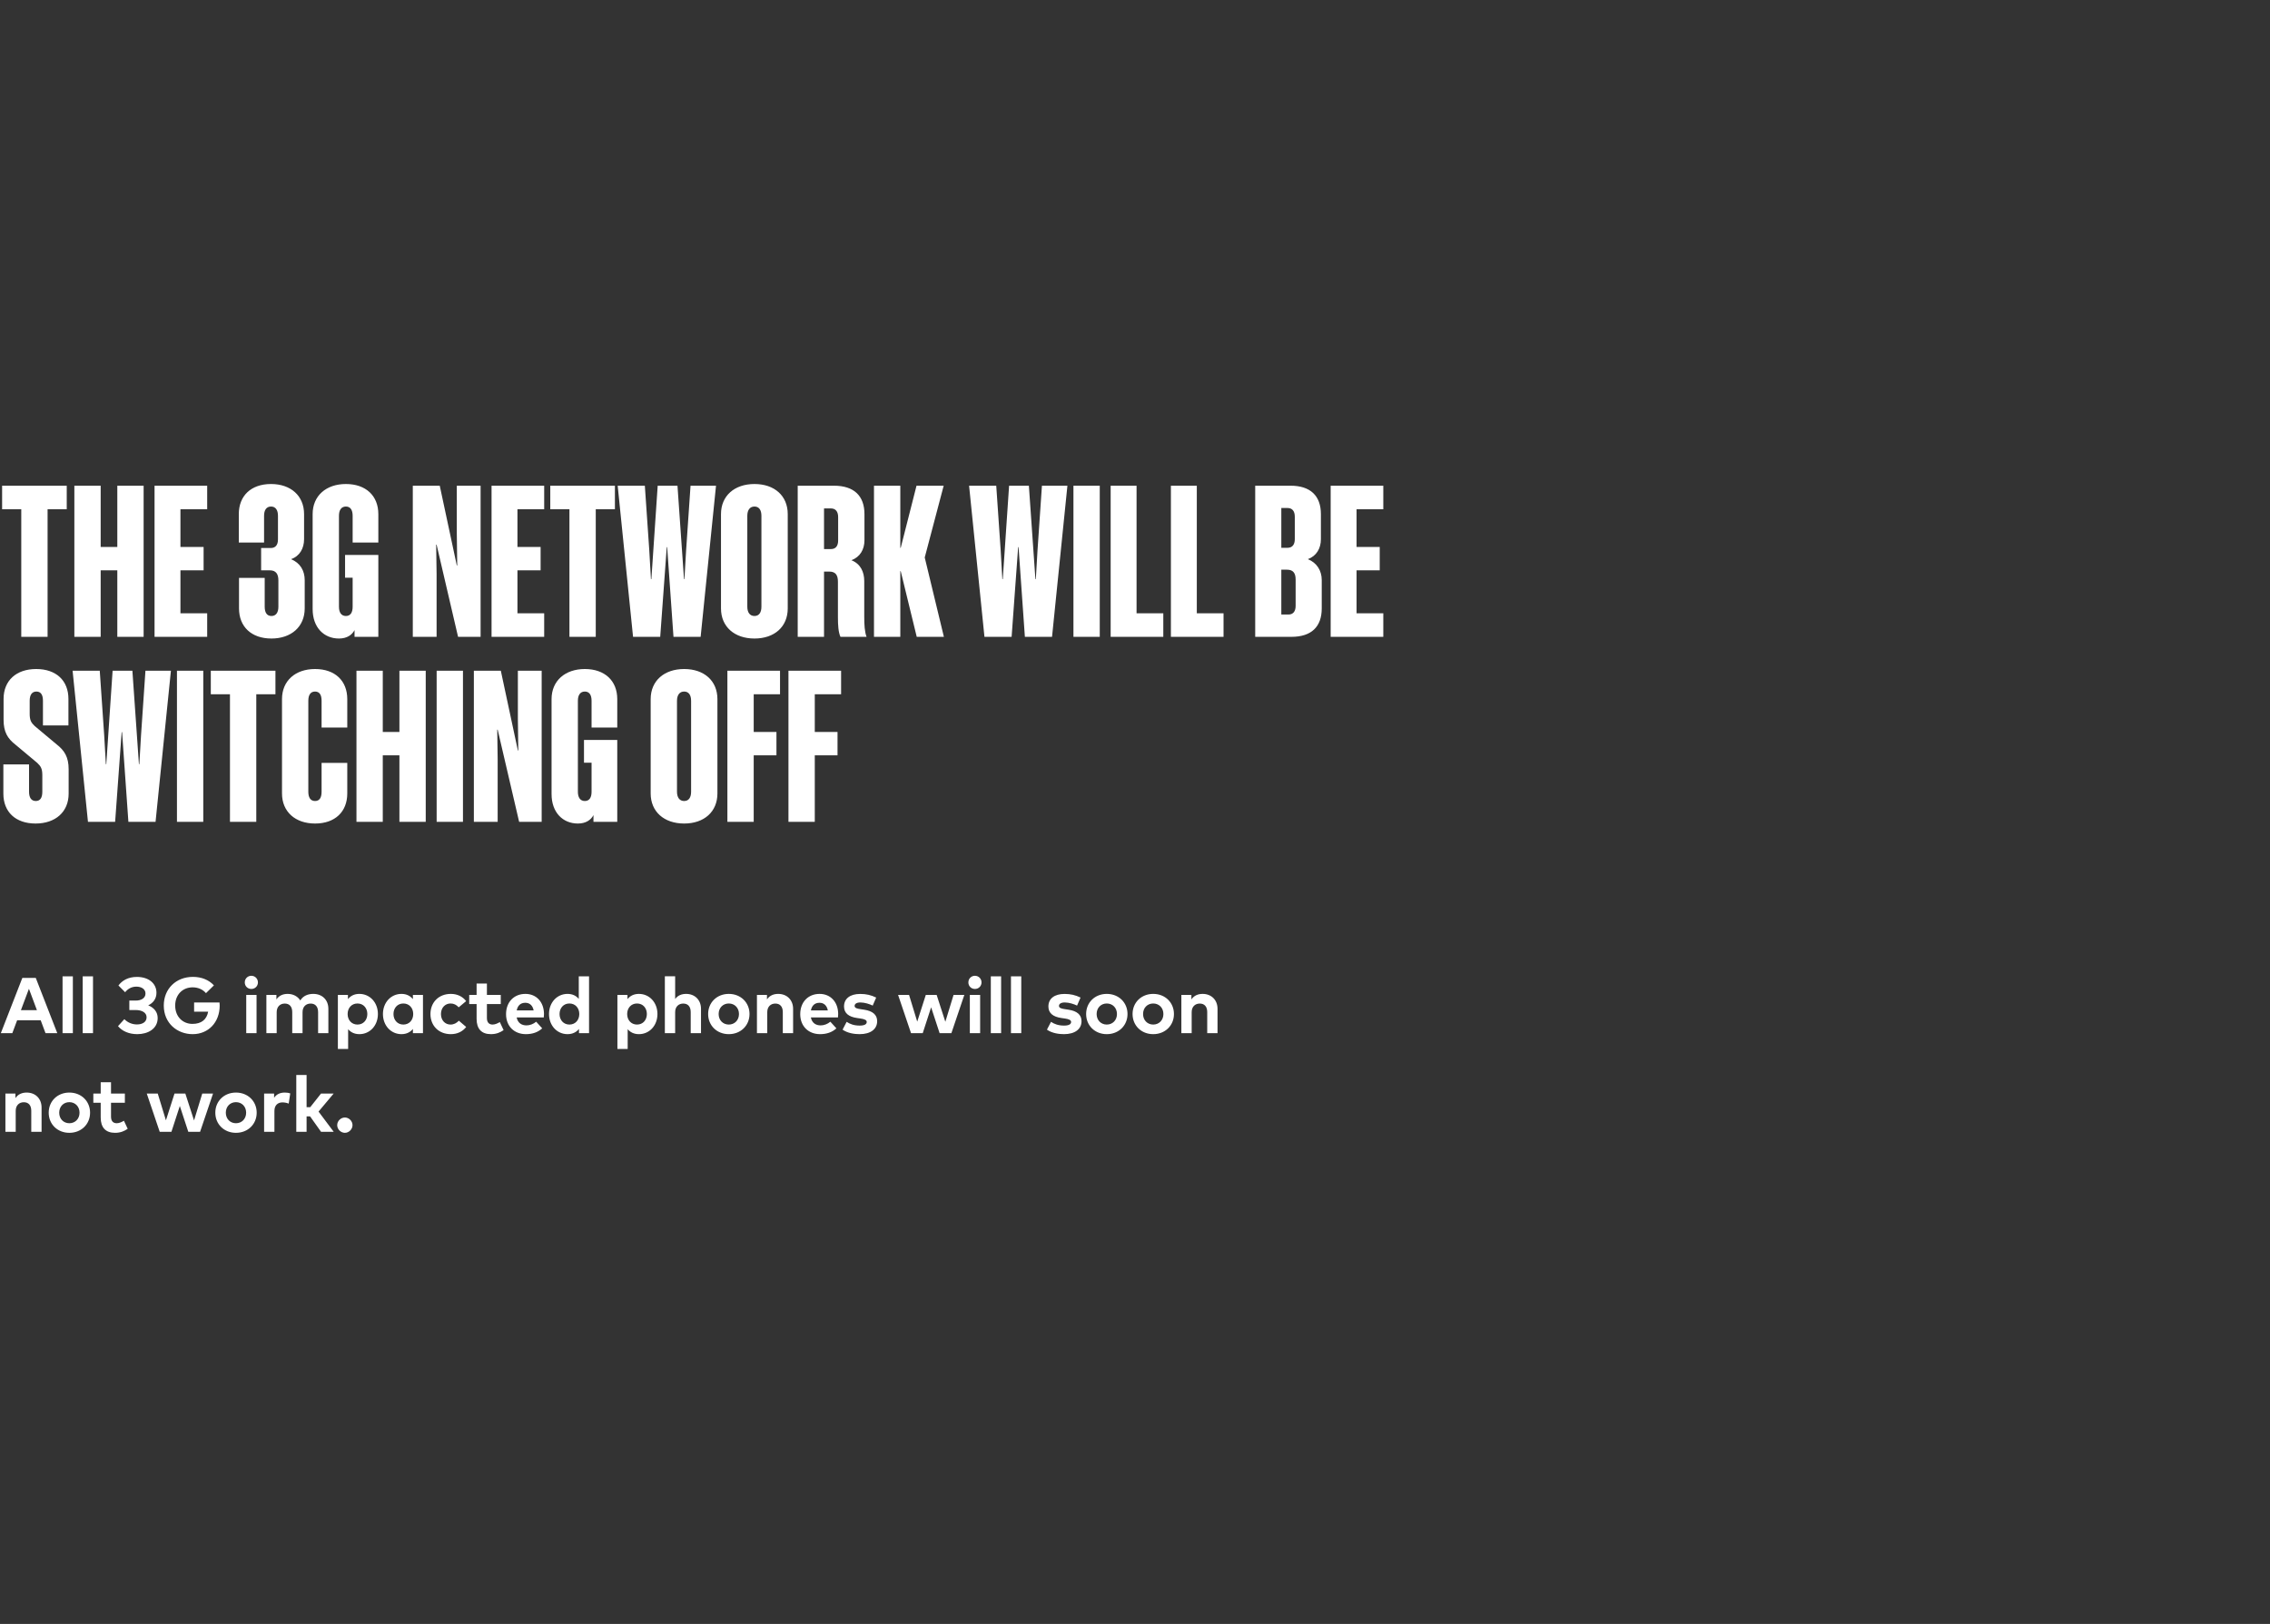 <svg width="552" height="395" viewBox="0 0 552 395" fill="none" xmlns="http://www.w3.org/2000/svg">
<rect x="0" y="0" width="552" height="395" fill="#333333" stroke="none"/>
<path d="M16.23 123.873H11.571V154.9H5.171V123.873H0.512V118.138H16.23V123.873ZM28.526 118.138H34.926V154.9H28.526V138.721H24.481V154.9H18.081V118.138H24.481V133.038H28.526V118.138ZM37.581 118.138H50.381V123.873H43.879V133.038H49.511V138.721H43.879V149.166H50.381V154.9H37.581V118.138ZM63.498 138.721V133.294H65.853C66.979 133.294 67.594 132.577 67.594 131.194V125.46C67.594 124.077 67.03 123.207 65.904 123.207C64.778 123.207 64.214 124.077 64.214 125.46V131.962H58.07V125.05C58.07 120.596 61.04 117.729 65.904 117.729C70.717 117.729 73.942 120.596 73.942 125.05V131.143C73.942 133.396 72.867 135.29 70.768 136.007C73.021 136.929 74.096 138.823 74.096 141.127V147.988C74.096 152.442 70.819 155.31 66.006 155.31C61.142 155.31 58.122 152.442 58.122 147.988V140.564H64.368V147.578C64.368 148.961 64.88 149.831 66.006 149.831C67.133 149.831 67.696 148.961 67.696 147.578V141.178C67.696 139.591 67.082 138.721 65.597 138.721H63.498ZM92 131.962H85.753V125.46C85.753 124.077 85.241 123.207 84.115 123.207C82.988 123.207 82.425 124.077 82.425 125.46V147.578C82.425 148.961 82.988 149.831 84.115 149.831C85.241 149.831 85.753 148.961 85.753 147.578V140.513H83.91V134.983H92V154.9H86.214V153.262C85.6 154.439 84.371 155.31 82.425 155.31C78.79 155.31 76.025 152.647 76.025 148.142V125.05C76.025 120.596 79.302 117.729 84.115 117.729C88.979 117.729 92 120.596 92 125.05V131.962ZM106.167 132.474H106.064L106.167 139.591V154.9H100.381V118.138H106.935L111.082 137.543H111.184L111.082 129.812V118.138H116.868V154.9H111.389L106.167 132.474ZM119.531 118.138H132.331V123.873H125.829V133.038H131.461V138.721H125.829V149.166H132.331V154.9H119.531V118.138ZM149.53 123.873H144.871V154.9H138.471V123.873H133.812V118.138H149.53V123.873ZM163.772 154.9L162.236 133.089H162.133L160.546 154.9H153.941L150.204 118.138H156.808L157.884 133.806L158.293 140.871H158.396L159.932 118.138H164.744L166.332 140.871H166.434L166.844 133.857L167.919 118.138H174.114L170.376 154.9H163.772ZM183.466 117.729C188.33 117.729 191.556 120.596 191.556 125.05V147.988C191.556 152.442 188.33 155.31 183.466 155.31C178.602 155.31 175.325 152.442 175.325 147.988V125.05C175.325 120.596 178.602 117.729 183.466 117.729ZM183.466 123.207C182.34 123.207 181.725 124.077 181.725 125.46V147.578C181.725 148.961 182.34 149.831 183.466 149.831C184.592 149.831 185.156 148.961 185.156 147.578V125.46C185.156 124.077 184.592 123.207 183.466 123.207ZM201.661 139.028H200.381V154.9H193.981V118.138H202.788C207.652 118.138 210.212 120.596 210.212 125.05V131.399C210.212 133.652 209.136 135.495 207.037 136.263C209.239 137.134 210.16 139.079 210.16 141.332V150.036C210.16 151.93 210.263 153.722 210.724 154.9H204.375C203.863 153.774 203.76 152.033 203.76 150.19V141.486C203.76 139.898 203.197 139.028 201.661 139.028ZM203.812 125.767C203.812 124.436 203.197 123.668 202.071 123.668H200.381V133.55H202.071C203.197 133.55 203.812 132.833 203.812 131.45V125.767ZM222.924 154.9L219.032 138.926H218.93V154.9H212.53V118.138H218.93V133.242H219.032L222.872 118.138H229.477L224.869 135.598L229.528 154.9H222.924ZM249.222 154.9L247.686 133.089H247.583L245.996 154.9H239.391L235.654 118.138H242.258L243.334 133.806L243.743 140.871H243.846L245.382 118.138H250.194L251.782 140.871H251.884L252.294 133.857L253.369 118.138H259.564L255.826 154.9H249.222ZM267.431 118.138V154.9H261.031V118.138H267.431ZM270.081 118.138H276.379V149.166H282.881V154.9H270.081V118.138ZM284.731 118.138H291.029V149.166H297.531V154.9H284.731V118.138ZM305.231 154.9V118.138H313.833C318.646 118.138 321.206 120.596 321.206 125.05V131.143C321.206 133.396 320.13 135.239 318.031 136.007C320.233 136.878 321.41 138.823 321.41 141.076V147.988C321.41 152.442 318.902 154.9 314.038 154.9H305.231ZM314.857 125.665C314.857 124.334 314.242 123.565 313.116 123.565H311.58V133.242H313.116C314.242 133.242 314.857 132.474 314.857 131.143V125.665ZM315.062 140.974C315.062 139.386 314.447 138.567 312.962 138.567H311.58V149.473H313.321C314.447 149.473 315.062 148.705 315.062 147.374V140.974ZM323.581 118.138H336.381V123.873H329.879V133.038H335.511V138.721H329.879V149.166H336.381V154.9H323.581V118.138ZM10.291 192.578V188.534C10.291 186.998 9.933 186.383 9.062 185.564L3.738 181.11C1.843 179.625 0.87 178.038 0.87 175.068V169.999C0.87 165.545 3.942 162.729 8.806 162.729C13.67 162.729 16.64 165.545 16.64 169.999V176.45H10.445V170.46C10.445 169.077 9.984 168.207 8.858 168.207C7.731 168.207 7.219 169.077 7.219 170.46V173.634C7.219 175.17 7.578 175.785 8.448 176.604L13.773 181.058C15.667 182.543 16.691 184.13 16.691 187.1V193.039C16.691 197.494 13.466 200.31 8.653 200.31C3.789 200.31 0.819 197.494 0.819 193.039V185.922H7.066V192.578C7.066 193.961 7.578 194.831 8.704 194.831C9.83 194.831 10.291 193.961 10.291 192.578ZM31.222 199.9L29.686 178.089H29.583L27.996 199.9H21.391L17.654 163.138H24.258L25.334 178.806L25.743 185.871H25.846L27.382 163.138H32.194L33.782 185.871H33.884L34.294 178.857L35.369 163.138H41.564L37.826 199.9H31.222ZM49.431 163.138V199.9H43.031V163.138H49.431ZM66.98 168.873H62.321V199.9H55.921V168.873H51.262V163.138H66.98V168.873ZM84.447 176.962H78.201V170.46C78.201 169.077 77.74 168.207 76.614 168.207C75.487 168.207 74.975 169.077 74.975 170.46V192.578C74.975 193.961 75.487 194.831 76.614 194.831C77.74 194.831 78.201 193.961 78.201 192.578V185.564H84.447V192.988C84.447 197.442 81.478 200.31 76.614 200.31C71.801 200.31 68.575 197.442 68.575 192.988V170.05C68.575 165.596 71.801 162.729 76.614 162.729C81.478 162.729 84.447 165.596 84.447 170.05V176.962ZM97.126 163.138H103.526V199.9H97.126V183.721H93.081V199.9H86.681V163.138H93.081V178.038H97.126V163.138ZM112.581 163.138V199.9H106.181V163.138H112.581ZM121.017 177.474H120.914L121.017 184.591V199.9H115.231V163.138H121.785L125.932 182.543H126.034L125.932 174.812V163.138H131.718V199.9H126.239L121.017 177.474ZM150.1 176.962H143.853V170.46C143.853 169.077 143.341 168.207 142.215 168.207C141.088 168.207 140.525 169.077 140.525 170.46V192.578C140.525 193.961 141.088 194.831 142.215 194.831C143.341 194.831 143.853 193.961 143.853 192.578V185.513H142.01V179.983H150.1V199.9H144.314V198.262C143.7 199.439 142.471 200.31 140.525 200.31C136.89 200.31 134.125 197.647 134.125 193.142V170.05C134.125 165.596 137.402 162.729 142.215 162.729C147.079 162.729 150.1 165.596 150.1 170.05V176.962ZM166.366 162.729C171.23 162.729 174.456 165.596 174.456 170.05V192.988C174.456 197.442 171.23 200.31 166.366 200.31C161.502 200.31 158.225 197.442 158.225 192.988V170.05C158.225 165.596 161.502 162.729 166.366 162.729ZM166.366 168.207C165.24 168.207 164.625 169.077 164.625 170.46V192.578C164.625 193.961 165.24 194.831 166.366 194.831C167.492 194.831 168.056 193.961 168.056 192.578V170.46C168.056 169.077 167.492 168.207 166.366 168.207ZM176.881 163.138H189.681V168.873H183.281V178.038H188.811V183.721H183.281V199.9H176.881V163.138ZM191.731 163.138H204.531V168.873H198.131V178.038H203.661V183.721H198.131V199.9H191.731V163.138Z" fill="white"/>
<path d="M2.995 251.3H0.202L5.434 237.86H8.698L13.93 251.3H11.069L9.898 248.17H4.166L2.995 251.3ZM7.037 240.51L5.088 245.703H8.976L7.037 240.51ZM17.718 251.3H15.213V237.476H17.718V251.3ZM22.616 251.3H20.11V237.476H22.616V251.3ZM33.39 251.54C31.374 251.54 29.713 250.82 28.695 249.591L30.241 247.892C31.019 248.708 32.142 249.178 33.294 249.178C34.599 249.178 35.646 248.612 35.646 247.431C35.646 246.279 34.465 245.674 33.016 245.674H31.451V243.37H33.025C34.331 243.37 35.377 242.794 35.377 241.662C35.377 240.577 34.398 239.982 33.15 239.982C31.902 239.982 30.98 240.625 30.433 241.345L28.801 239.703C29.684 238.513 31.143 237.62 33.284 237.62C36.116 237.62 38.046 239.156 38.046 241.479C38.046 242.9 37.288 243.946 36.039 244.532C37.451 245.089 38.343 246.164 38.343 247.614C38.343 250.263 35.934 251.54 33.39 251.54ZM46.854 251.54C43.129 251.54 39.827 248.919 39.827 244.58C39.827 240.519 42.793 237.61 46.921 237.61C49.053 237.61 50.829 238.378 52.019 239.674L50.089 241.566C49.331 240.692 48.217 240.154 46.845 240.154C44.387 240.154 42.601 241.959 42.601 244.58C42.601 247.326 44.473 249.044 46.797 249.044C48.985 249.044 50.262 247.988 50.617 246.078H47.2V243.841H53.382C53.411 244.1 53.421 244.35 53.421 244.599C53.421 248.67 50.665 251.54 46.854 251.54ZM61.117 240.548C60.215 240.548 59.524 239.857 59.524 238.954C59.524 238.052 60.215 237.342 61.117 237.342C62.02 237.342 62.721 238.052 62.721 238.954C62.721 239.857 62.02 240.548 61.117 240.548ZM62.385 251.3H59.879V241.998H62.385V251.3ZM67.282 251.3H64.776V241.998H67.215V243.092C67.877 242.103 68.895 241.748 69.951 241.748C71.295 241.748 72.399 242.353 73.023 243.342C73.743 242.161 74.962 241.748 76.181 241.748C78.37 241.748 79.849 243.217 79.849 245.377V251.3H77.353V246.183C77.353 244.839 76.671 244.1 75.538 244.1C74.463 244.1 73.57 244.801 73.57 246.202V251.3H71.064V246.183C71.064 244.839 70.392 244.1 69.25 244.1C68.175 244.1 67.282 244.801 67.282 246.202V251.3ZM84.657 255.14H82.162V241.998H84.609V243.025C85.214 242.266 86.107 241.748 87.384 241.748C89.957 241.748 91.896 243.85 91.896 246.644C91.896 249.438 89.957 251.54 87.394 251.54C86.145 251.54 85.262 251.05 84.657 250.33V255.14ZM86.923 249.207C88.401 249.207 89.323 248.065 89.323 246.644C89.323 245.223 88.401 244.081 86.923 244.081C85.502 244.081 84.533 245.175 84.533 246.644C84.533 248.113 85.502 249.207 86.923 249.207ZM97.623 251.54C95.06 251.54 93.121 249.438 93.121 246.644C93.121 243.85 95.06 241.748 97.623 241.748C98.9 241.748 99.793 242.266 100.407 243.025V241.998H102.855V251.3H100.407V250.273C99.802 251.022 98.9 251.54 97.623 251.54ZM98.084 249.207C99.514 249.207 100.484 248.113 100.484 246.644C100.484 245.175 99.514 244.081 98.084 244.081C96.615 244.081 95.684 245.223 95.684 246.644C95.684 248.065 96.615 249.207 98.084 249.207ZM109.628 251.54C106.661 251.54 104.674 249.466 104.674 246.644C104.674 243.831 106.661 241.748 109.628 241.748C111.183 241.748 112.498 242.382 113.353 243.505L111.548 245.012C110.981 244.407 110.377 244.081 109.561 244.081C108.265 244.081 107.228 245.098 107.228 246.644C107.228 248.199 108.255 249.207 109.551 249.207C110.357 249.207 111.049 248.842 111.577 248.266L113.362 249.793C112.489 250.916 111.183 251.54 109.628 251.54ZM119.381 251.54C117.077 251.54 115.896 250.234 115.896 247.825V244.225H114.101V241.998H115.896V239.233H118.402V241.998H121.772V244.225H118.402V247.623C118.402 248.785 119.016 249.207 119.794 249.207C120.389 249.207 121.032 248.91 121.541 248.602L122.463 250.561C121.647 251.118 120.706 251.54 119.381 251.54ZM127.886 251.54C125.034 251.54 123.057 249.601 123.057 246.673C123.057 243.745 124.977 241.748 127.761 241.748C130.439 241.748 132.273 243.735 132.282 246.634C132.282 246.922 132.263 247.268 132.234 247.479H125.639C125.908 248.823 126.849 249.409 128.03 249.409C128.836 249.409 129.71 249.082 130.382 248.516L131.85 250.129C130.794 251.098 129.45 251.54 127.886 251.54ZM125.649 245.77H129.767C129.537 244.58 128.817 243.908 127.742 243.908C126.561 243.908 125.87 244.618 125.649 245.77ZM138.007 251.54C135.443 251.54 133.504 249.438 133.504 246.644C133.504 243.85 135.443 241.748 138.007 241.748C139.255 241.748 140.138 242.238 140.743 242.967V237.476H143.239V251.3H140.791V250.273C140.186 251.022 139.283 251.54 138.007 251.54ZM138.467 249.207C139.898 249.207 140.867 248.113 140.867 246.644C140.867 245.175 139.898 244.081 138.467 244.081C136.999 244.081 136.067 245.223 136.067 246.644C136.067 248.065 136.999 249.207 138.467 249.207ZM152.634 255.14H150.138V241.998H152.586V243.025C153.191 242.266 154.083 241.748 155.36 241.748C157.933 241.748 159.872 243.85 159.872 246.644C159.872 249.438 157.933 251.54 155.37 251.54C154.122 251.54 153.239 251.05 152.634 250.33V255.14ZM154.899 249.207C156.378 249.207 157.299 248.065 157.299 246.644C157.299 245.223 156.378 244.081 154.899 244.081C153.479 244.081 152.509 245.175 152.509 246.644C152.509 248.113 153.479 249.207 154.899 249.207ZM164.178 251.3H161.673V237.466H164.178V242.996C164.841 242.074 165.83 241.748 166.847 241.748C168.959 241.748 170.466 243.217 170.466 245.377V251.3H167.961V246.183C167.961 244.839 167.289 244.1 166.146 244.1C165.071 244.1 164.178 244.801 164.178 246.202V251.3ZM177.221 251.54C174.332 251.54 172.2 249.447 172.2 246.644C172.2 243.841 174.332 241.748 177.221 241.748C180.12 241.748 182.261 243.841 182.261 246.644C182.261 249.447 180.12 251.54 177.221 251.54ZM177.221 249.207C178.632 249.207 179.698 248.151 179.698 246.644C179.698 245.137 178.632 244.081 177.221 244.081C175.81 244.081 174.754 245.137 174.754 246.644C174.754 248.151 175.81 249.207 177.221 249.207ZM186.573 251.3H184.068V241.998H186.506V243.092C187.169 242.103 188.186 241.748 189.242 241.748C191.354 241.748 192.861 243.217 192.861 245.377V251.3H190.356V246.183C190.356 244.839 189.684 244.1 188.541 244.1C187.466 244.1 186.573 244.801 186.573 246.202V251.3ZM199.424 251.54C196.573 251.54 194.595 249.601 194.595 246.673C194.595 243.745 196.515 241.748 199.299 241.748C201.978 241.748 203.811 243.735 203.821 246.634C203.821 246.922 203.802 247.268 203.773 247.479H197.178C197.447 248.823 198.387 249.409 199.568 249.409C200.375 249.409 201.248 249.082 201.92 248.516L203.389 250.129C202.333 251.098 200.989 251.54 199.424 251.54ZM197.187 245.77H201.306C201.075 244.58 200.355 243.908 199.28 243.908C198.099 243.908 197.408 244.618 197.187 245.77ZM209.029 251.54C207.762 251.54 206.101 251.3 204.891 250.446L205.88 248.545C206.677 249.073 207.646 249.457 209.048 249.457C210.21 249.457 210.766 249.13 210.766 248.583C210.766 248.132 210.296 247.882 209.221 247.729L208.462 247.623C206.312 247.326 205.246 246.385 205.246 244.801C205.246 242.89 206.725 241.758 209.173 241.758C210.661 241.758 211.822 242.036 213.061 242.641L212.216 244.59C211.477 244.225 210.296 243.841 209.25 243.831C208.299 243.831 207.819 244.167 207.819 244.676C207.819 245.214 208.491 245.348 209.336 245.473L210.162 245.598C212.178 245.905 213.301 246.807 213.301 248.382C213.301 250.302 211.726 251.54 209.029 251.54ZM224.38 251.3H221.538L218.389 241.998H221.058L223.045 248.497L225.128 241.998H227.768L229.88 248.526L231.877 241.998H234.498L231.349 251.3H228.488L226.424 245.012L224.38 251.3ZM237.075 240.548C236.172 240.548 235.481 239.857 235.481 238.954C235.481 238.052 236.172 237.342 237.075 237.342C237.977 237.342 238.678 238.052 238.678 238.954C238.678 239.857 237.977 240.548 237.075 240.548ZM238.342 251.3H235.836V241.998H238.342V251.3ZM243.446 251.3H240.94V237.476H243.446V251.3ZM248.343 251.3H245.838V237.476H248.343V251.3ZM258.724 251.54C257.457 251.54 255.796 251.3 254.586 250.446L255.575 248.545C256.372 249.073 257.341 249.457 258.743 249.457C259.905 249.457 260.461 249.13 260.461 248.583C260.461 248.132 259.991 247.882 258.916 247.729L258.157 247.623C256.007 247.326 254.941 246.385 254.941 244.801C254.941 242.89 256.42 241.758 258.868 241.758C260.356 241.758 261.517 242.036 262.756 242.641L261.911 244.59C261.172 244.225 259.991 243.841 258.945 243.831C257.994 243.831 257.514 244.167 257.514 244.676C257.514 245.214 258.186 245.348 259.031 245.473L259.857 245.598C261.873 245.905 262.996 246.807 262.996 248.382C262.996 250.302 261.421 251.54 258.724 251.54ZM269.138 251.54C266.248 251.54 264.117 249.447 264.117 246.644C264.117 243.841 266.248 241.748 269.138 241.748C272.037 241.748 274.178 243.841 274.178 246.644C274.178 249.447 272.037 251.54 269.138 251.54ZM269.138 249.207C270.549 249.207 271.614 248.151 271.614 246.644C271.614 245.137 270.549 244.081 269.138 244.081C267.726 244.081 266.67 245.137 266.67 246.644C266.67 248.151 267.726 249.207 269.138 249.207ZM280.429 251.54C277.539 251.54 275.408 249.447 275.408 246.644C275.408 243.841 277.539 241.748 280.429 241.748C283.328 241.748 285.469 243.841 285.469 246.644C285.469 249.447 283.328 251.54 280.429 251.54ZM280.429 249.207C281.84 249.207 282.906 248.151 282.906 246.644C282.906 245.137 281.84 244.081 280.429 244.081C279.018 244.081 277.962 245.137 277.962 246.644C277.962 248.151 279.018 249.207 280.429 249.207ZM289.781 251.3H287.275V241.998H289.714V243.092C290.376 242.103 291.394 241.748 292.45 241.748C294.562 241.748 296.069 243.217 296.069 245.377V251.3H293.563V246.183C293.563 244.839 292.891 244.1 291.749 244.1C290.674 244.1 289.781 244.801 289.781 246.202V251.3ZM3.821 275.3H1.315V265.998H3.754V267.092C4.416 266.103 5.434 265.748 6.49 265.748C8.602 265.748 10.109 267.217 10.109 269.377V275.3H7.603V270.183C7.603 268.839 6.931 268.1 5.789 268.1C4.714 268.1 3.821 268.801 3.821 270.202V275.3ZM16.864 275.54C13.974 275.54 11.843 273.447 11.843 270.644C11.843 267.841 13.974 265.748 16.864 265.748C19.763 265.748 21.904 267.841 21.904 270.644C21.904 273.447 19.763 275.54 16.864 275.54ZM16.864 273.207C18.275 273.207 19.341 272.151 19.341 270.644C19.341 269.137 18.275 268.081 16.864 268.081C15.453 268.081 14.397 269.137 14.397 270.644C14.397 272.151 15.453 273.207 16.864 273.207ZM27.975 275.54C25.671 275.54 24.49 274.234 24.49 271.825V268.225H22.695V265.998H24.49V263.233H26.996V265.998H30.365V268.225H26.996V271.623C26.996 272.785 27.61 273.207 28.388 273.207C28.983 273.207 29.626 272.91 30.135 272.602L31.056 274.561C30.241 275.118 29.3 275.54 27.975 275.54ZM41.683 275.3H38.842L35.693 265.998H38.362L40.349 272.497L42.432 265.998H45.072L47.184 272.526L49.181 265.998H51.802L48.653 275.3H45.792L43.728 269.012L41.683 275.3ZM57.379 275.54C54.489 275.54 52.358 273.447 52.358 270.644C52.358 267.841 54.489 265.748 57.379 265.748C60.278 265.748 62.419 267.841 62.419 270.644C62.419 273.447 60.278 275.54 57.379 275.54ZM57.379 273.207C58.79 273.207 59.856 272.151 59.856 270.644C59.856 269.137 58.79 268.081 57.379 268.081C55.968 268.081 54.912 269.137 54.912 270.644C54.912 272.151 55.968 273.207 57.379 273.207ZM66.731 275.3H64.225V265.998H66.654V267.015C67.24 266.142 68.132 265.748 69.275 265.748C69.812 265.748 70.235 265.825 70.58 265.95L70.206 268.436C69.793 268.254 69.198 268.138 68.689 268.138C67.528 268.138 66.731 268.849 66.731 270.231V275.3ZM74.553 275.3H72.048V261.476H74.553V269.31H75.436L78.057 265.998H81.129L77.462 270.375L81.158 275.3H78.076L75.398 271.537H74.553V275.3ZM83.868 275.54C82.869 275.54 81.996 274.676 81.996 273.668C81.996 272.67 82.869 271.815 83.868 271.815C84.856 271.815 85.72 272.67 85.72 273.668C85.72 274.676 84.856 275.54 83.868 275.54Z" fill="white"/>
</svg>
